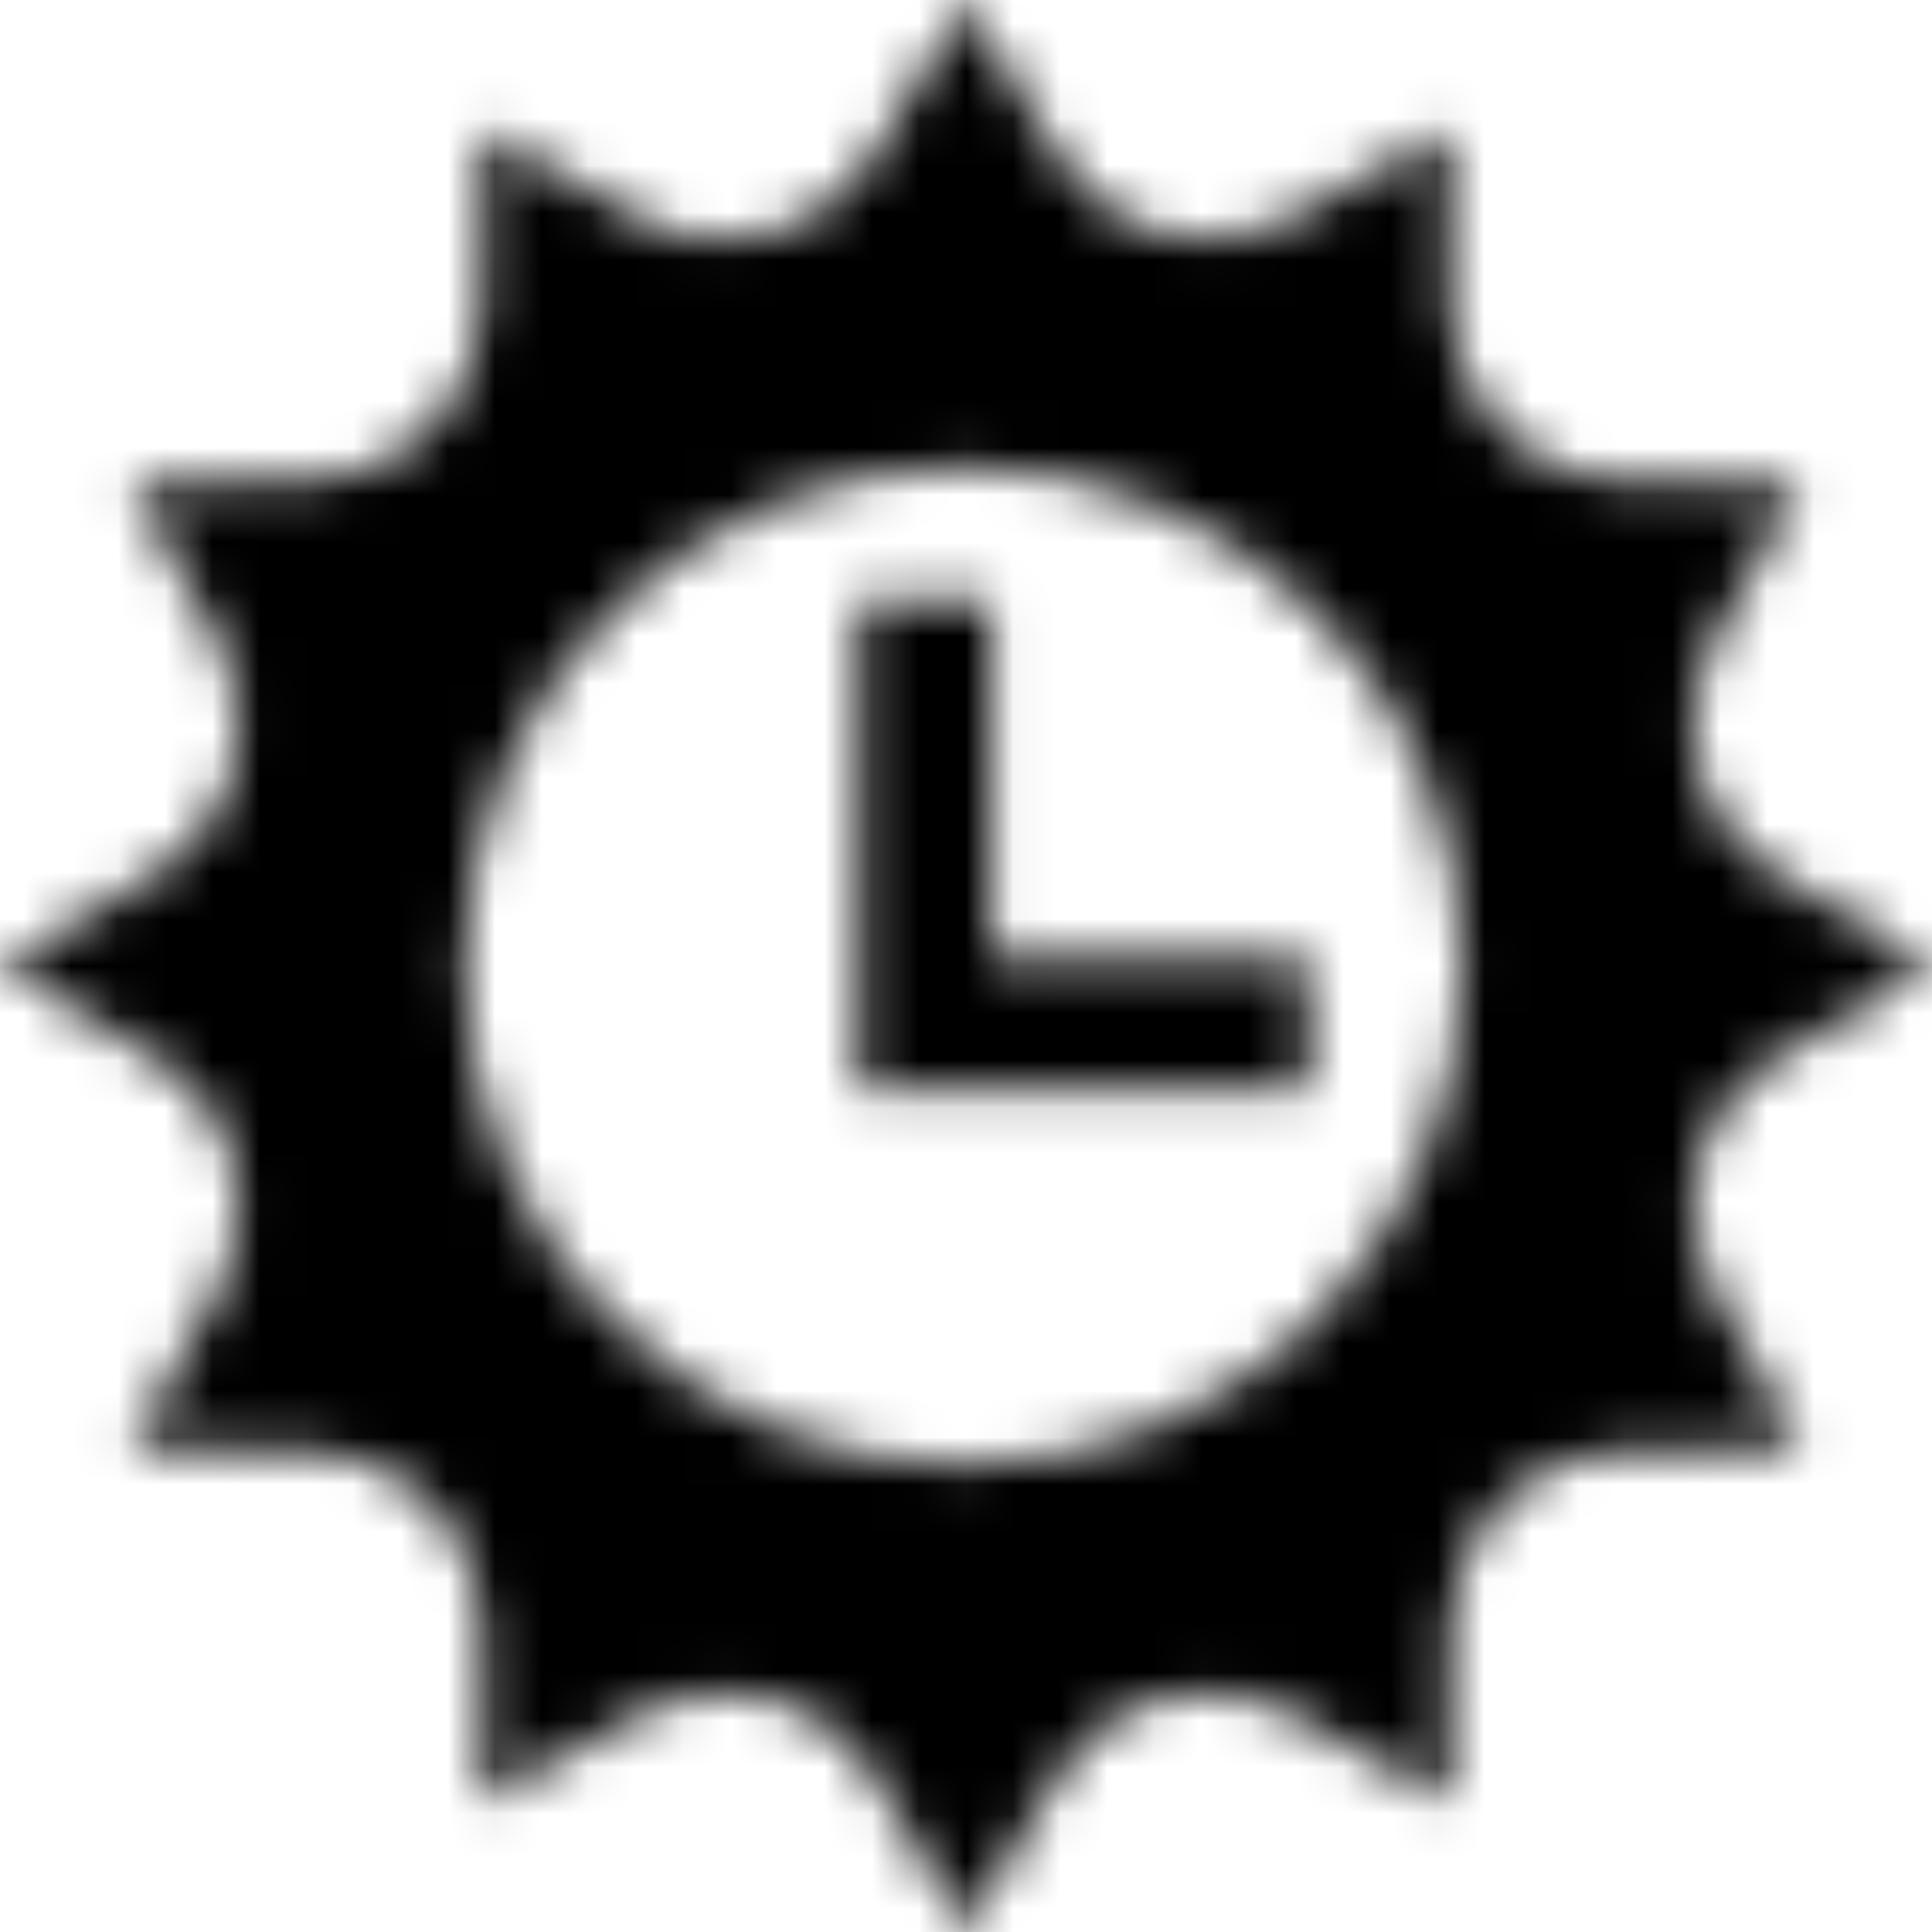 <?xml version="1.0" encoding="UTF-8"?>
<svg width="41px" height="41px" viewBox="0 0 41 41" version="1.1" xmlns="http://www.w3.org/2000/svg" xmlns:xlink="http://www.w3.org/1999/xlink">
    <!-- Generator: Sketch 43.1 (39012) - http://www.bohemiancoding.com/sketch -->
    <title>daylight</title>
    <desc>Created with Sketch.</desc>
    <defs>
        <path d="M37.734,22.424 C35.988,23.452 35.39,25.688 36.388,27.45 L38.255,30.75 L34.462,30.784 C32.44,30.801 30.803,32.438 30.784,34.462 L30.75,38.253 L27.45,36.386 C25.688,35.388 23.454,35.988 22.425,37.732 L20.5,41 L18.575,37.732 C17.548,35.988 15.312,35.39 13.55,36.386 L10.25,38.253 L10.216,34.462 C10.199,32.438 8.562,30.801 6.538,30.784 L2.745,30.75 L4.612,27.45 C5.61,25.686 5.011,23.452 3.266,22.424 L0,20.5 L3.266,18.576 C5.011,17.548 5.61,15.313 4.612,13.55 L2.745,10.25 L6.538,10.216 C8.562,10.199 10.199,8.562 10.216,6.538 L10.25,2.747 L13.55,4.614 C15.312,5.612 17.546,5.012 18.575,3.268 L20.5,0 L22.425,3.268 C23.452,5.012 25.688,5.61 27.45,4.614 L30.75,2.747 L30.784,6.538 C30.801,8.562 32.438,10.199 34.462,10.216 L38.255,10.25 L36.388,13.55 C35.39,15.313 35.989,17.548 37.734,18.576 L41,20.5 L37.734,22.424 Z M20.451,31.092 C26.29,31.092 31.042,26.34 31.042,20.5 C31.042,14.66 26.292,9.908 20.451,9.908 C14.609,9.908 9.859,14.66 9.859,20.5 C9.859,26.34 14.611,31.092 20.451,31.092 Z M21.038,12.756 L21.038,20.331 L27.775,20.331 L27.775,23.147 L18.222,23.147 L18.222,12.756 L21.038,12.756 Z" id="path-1"></path>
    </defs>
    <g id="Page-1" stroke="none" stroke-width="1" fill="none" fill-rule="evenodd">
        <g id="daylight">
            <g id="Group-72">
                <mask id="mask-2" fill="white">
                    <use xlink:href="#path-1"></use>
                </mask>
                <g id="Clip-71"></g>
                <polygon id="Fill-70" fill="#000000" mask="url(#mask-2)" points="-5 46 46 46 46 -5 -5 -5"></polygon>
            </g>
        </g>
    </g>
</svg>